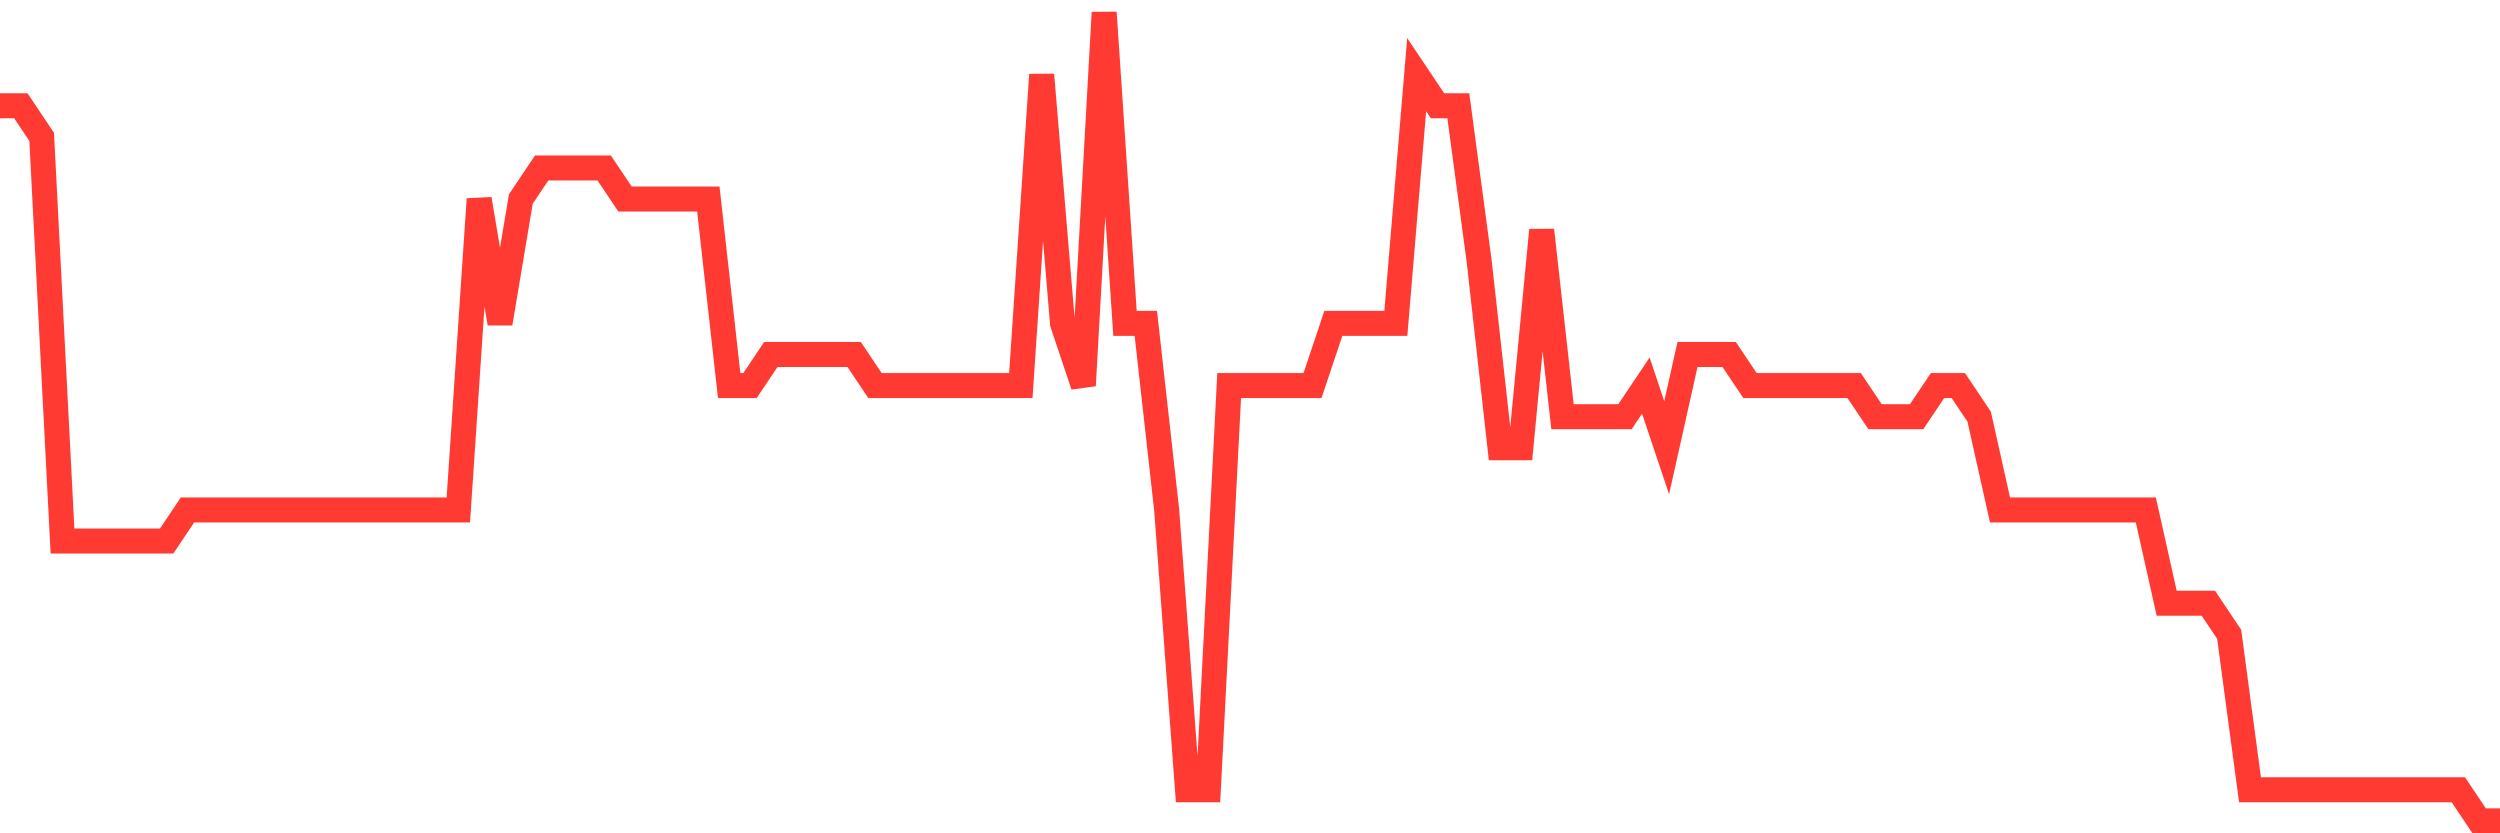 <svg
  xmlns="http://www.w3.org/2000/svg"
  xmlns:xlink="http://www.w3.org/1999/xlink"
  width="120"
  height="40"
  viewBox="0 0 120 40"
  preserveAspectRatio="none"
>
  <polyline
    points="0,5.077 1,5.077 2,6.569 3,25.969 4,25.969 5,25.969 6,25.969 7,25.969 8,25.969 9,24.477 10,24.477 11,24.477 12,24.477 13,24.477 14,24.477 15,24.477 16,24.477 17,24.477 18,24.477 19,24.477 20,24.477 21,24.477 22,24.477 23,9.554 24,15.523 25,9.554 26,8.062 27,8.062 28,8.062 29,8.062 30,9.554 31,9.554 32,9.554 33,9.554 34,9.554 35,18.508 36,18.508 37,17.015 38,17.015 39,17.015 40,17.015 41,17.015 42,18.508 43,18.508 44,18.508 45,18.508 46,18.508 47,18.508 48,18.508 49,18.508 50,3.585 51,15.523 52,18.508 53,0.6 54,15.523 55,15.523 56,24.477 57,37.908 58,37.908 59,18.508 60,18.508 61,18.508 62,18.508 63,18.508 64,15.523 65,15.523 66,15.523 67,15.523 68,3.585 69,5.077 70,5.077 71,12.538 72,21.492 73,21.492 74,11.046 75,20 76,20 77,20 78,20 79,18.508 80,21.492 81,17.015 82,17.015 83,17.015 84,18.508 85,18.508 86,18.508 87,18.508 88,18.508 89,18.508 90,20 91,20 92,20 93,18.508 94,18.508 95,20 96,24.477 97,24.477 98,24.477 99,24.477 100,24.477 101,24.477 102,24.477 103,24.477 104,28.954 105,28.954 106,28.954 107,30.446 108,37.908 109,37.908 110,37.908 111,37.908 112,37.908 113,37.908 114,37.908 115,37.908 116,37.908 117,37.908 118,37.908 119,39.4 120,39.4"
    fill="none"
    stroke="#ff3a33"
    stroke-width="1.2"
  >
  </polyline>
</svg>